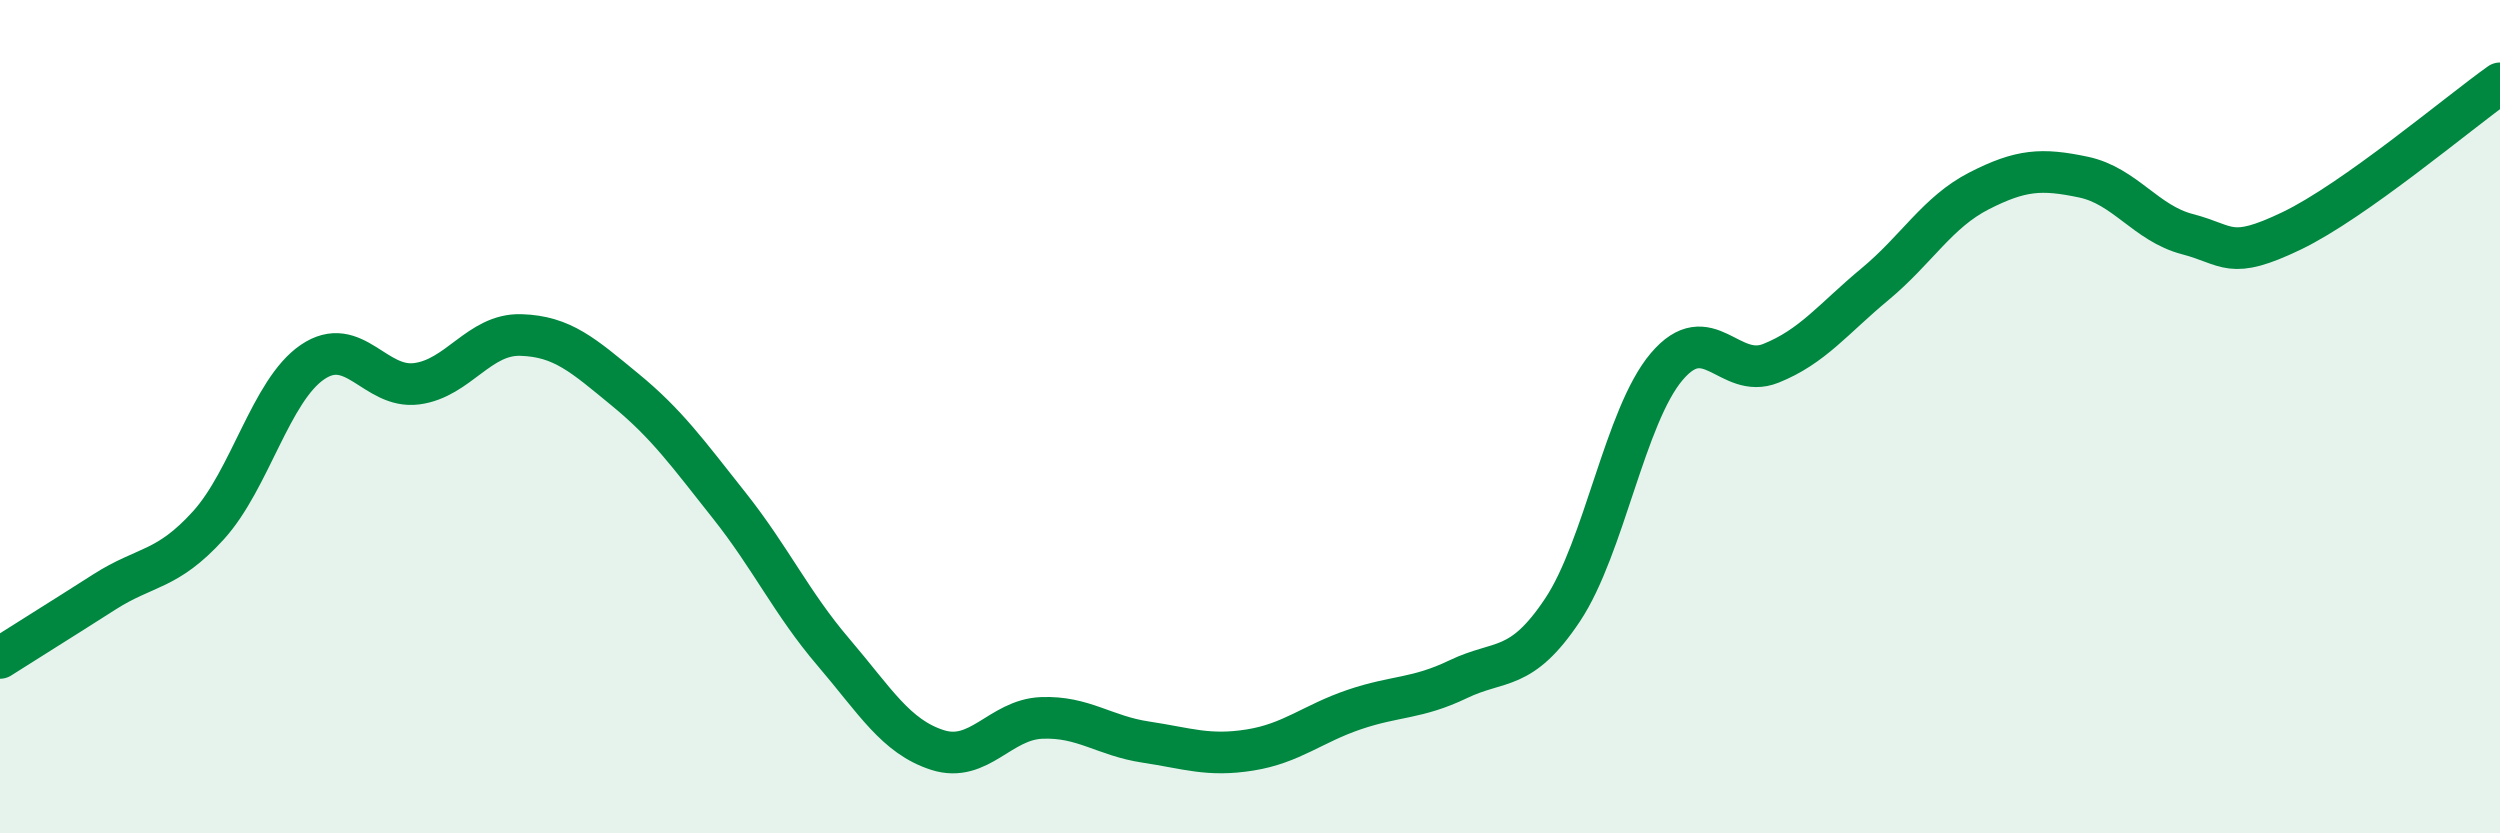 
    <svg width="60" height="20" viewBox="0 0 60 20" xmlns="http://www.w3.org/2000/svg">
      <path
        d="M 0,15.79 C 0.5,15.47 1.5,14.85 2.5,14.21 C 3.5,13.57 4,13.71 5,12.61 C 6,11.51 6.5,9.37 7.5,8.69 C 8.5,8.01 9,9.34 10,9.21 C 11,9.08 11.5,8.01 12.5,8.04 C 13.5,8.07 14,8.53 15,9.35 C 16,10.17 16.5,10.87 17.5,12.13 C 18.5,13.39 19,14.48 20,15.65 C 21,16.82 21.5,17.68 22.5,18 C 23.5,18.32 24,17.27 25,17.23 C 26,17.19 26.5,17.66 27.5,17.81 C 28.5,17.96 29,18.16 30,18 C 31,17.84 31.5,17.37 32.5,17.03 C 33.5,16.69 34,16.78 35,16.3 C 36,15.82 36.5,16.14 37.5,14.64 C 38.5,13.14 39,9.98 40,8.8 C 41,7.62 41.5,9.12 42.5,8.72 C 43.5,8.32 44,7.65 45,6.82 C 46,5.99 46.5,5.09 47.5,4.58 C 48.5,4.07 49,4.04 50,4.25 C 51,4.46 51.5,5.36 52.5,5.62 C 53.5,5.88 53.5,6.26 55,5.54 C 56.5,4.82 59,2.71 60,2L60 20L0 20Z"
        fill="#008740"
        opacity="0.1"
        stroke-linecap="round"
        stroke-linejoin="round"
      />
      <path
        d="M 0,15.79 C 0.5,15.47 1.5,14.85 2.5,14.21 C 3.5,13.57 4,13.71 5,12.61 C 6,11.51 6.5,9.37 7.5,8.69 C 8.5,8.01 9,9.34 10,9.21 C 11,9.08 11.5,8.01 12.5,8.04 C 13.5,8.07 14,8.53 15,9.35 C 16,10.17 16.5,10.87 17.5,12.13 C 18.5,13.39 19,14.48 20,15.65 C 21,16.82 21.5,17.68 22.5,18 C 23.5,18.32 24,17.27 25,17.23 C 26,17.19 26.5,17.66 27.5,17.81 C 28.5,17.96 29,18.16 30,18 C 31,17.84 31.5,17.37 32.5,17.03 C 33.5,16.69 34,16.78 35,16.3 C 36,15.82 36.5,16.14 37.5,14.64 C 38.5,13.14 39,9.98 40,8.8 C 41,7.62 41.5,9.12 42.5,8.72 C 43.5,8.32 44,7.65 45,6.82 C 46,5.99 46.5,5.09 47.5,4.58 C 48.5,4.07 49,4.04 50,4.25 C 51,4.46 51.5,5.36 52.5,5.62 C 53.5,5.88 53.5,6.26 55,5.54 C 56.5,4.82 59,2.71 60,2"
        stroke="#008740"
        stroke-width="1"
        fill="none"
        stroke-linecap="round"
        stroke-linejoin="round"
      />
    </svg>
  